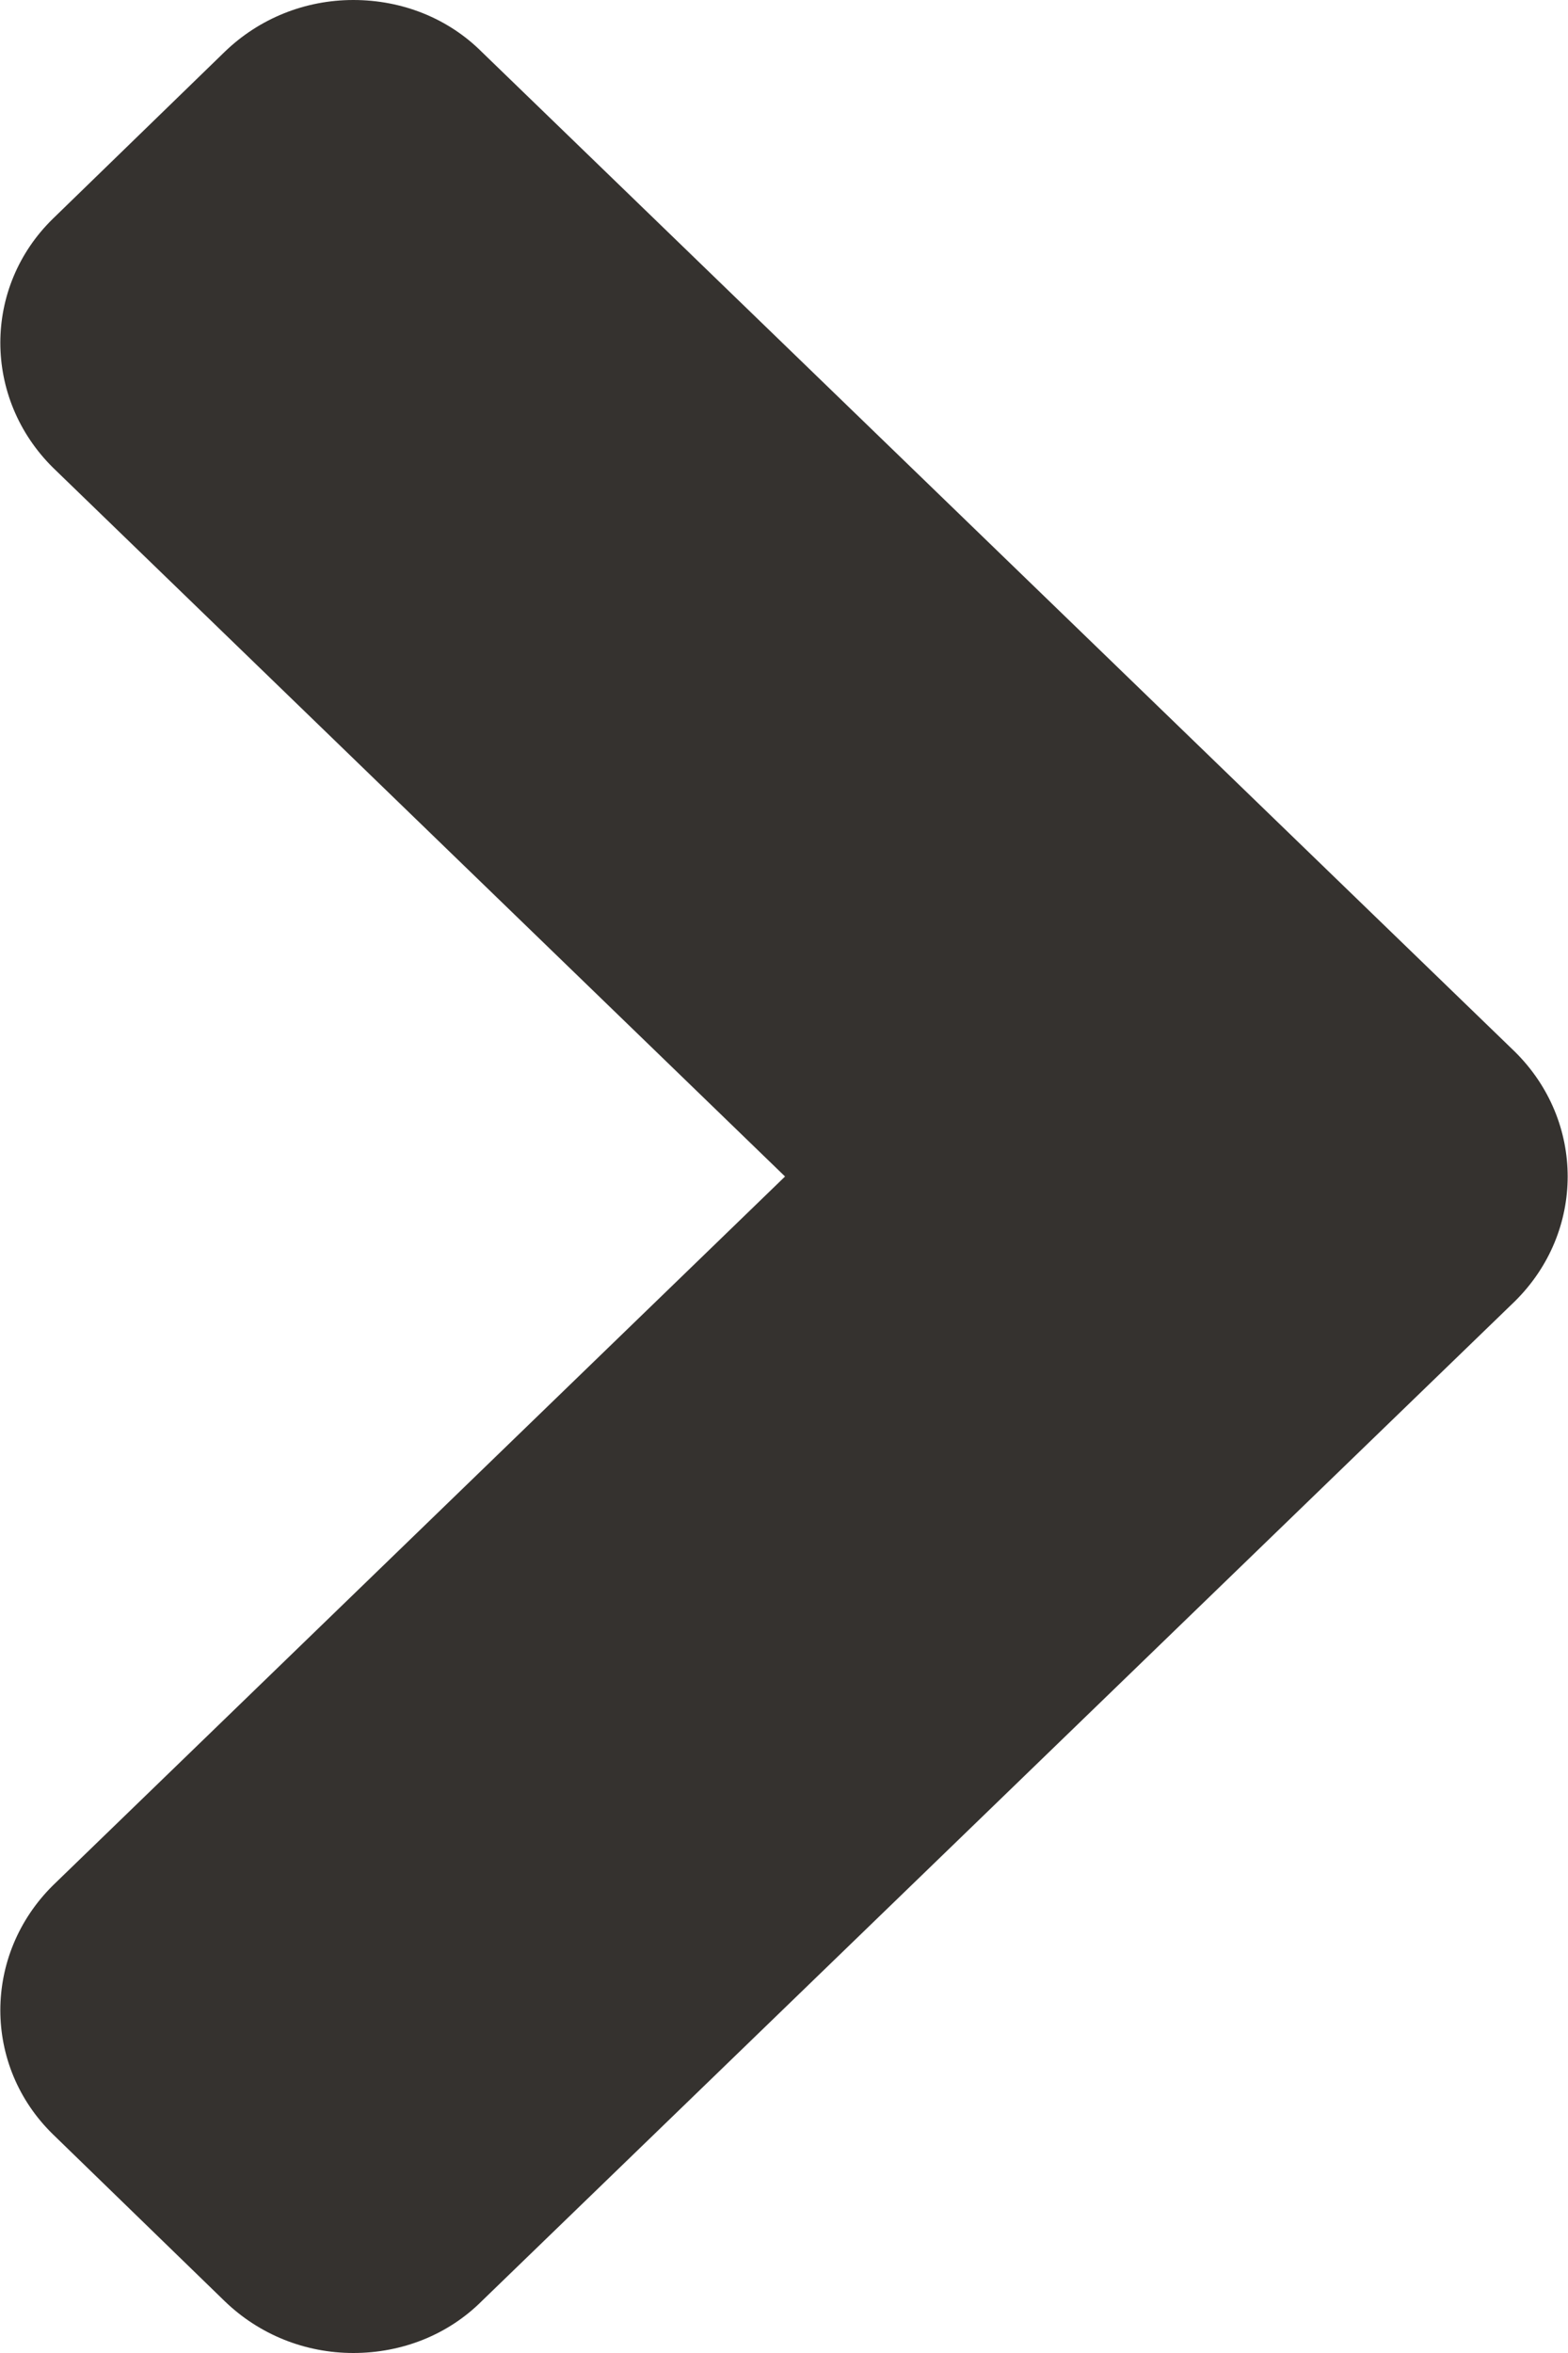 <?xml version="1.0" encoding="UTF-8"?>
<svg xmlns="http://www.w3.org/2000/svg" xmlns:xlink="http://www.w3.org/1999/xlink" width="6px" height="9px" viewBox="0 0 6 9" version="1.1">
<g id="surface1">
<path style=" stroke:none;fill-rule:nonzero;fill:rgb(20.784%,19.608%,18.431%);fill-opacity:1;" d="M 5.797 4.977 L 1.844 8.801 C 1.715 8.93 1.539 9 1.352 9 C 1.168 9 0.992 8.93 0.859 8.801 L 0.203 8.164 C -0.066 7.902 -0.066 7.477 0.203 7.211 L 3.004 4.5 L 0.203 1.789 C -0.066 1.523 -0.066 1.098 0.203 0.836 L 0.859 0.199 C 0.992 0.07 1.168 0 1.352 0 C 1.539 0 1.715 0.07 1.844 0.199 L 5.797 4.023 C 6.066 4.289 6.066 4.711 5.797 4.977 Z M 5.797 4.977 "/>
</g>
</svg>
